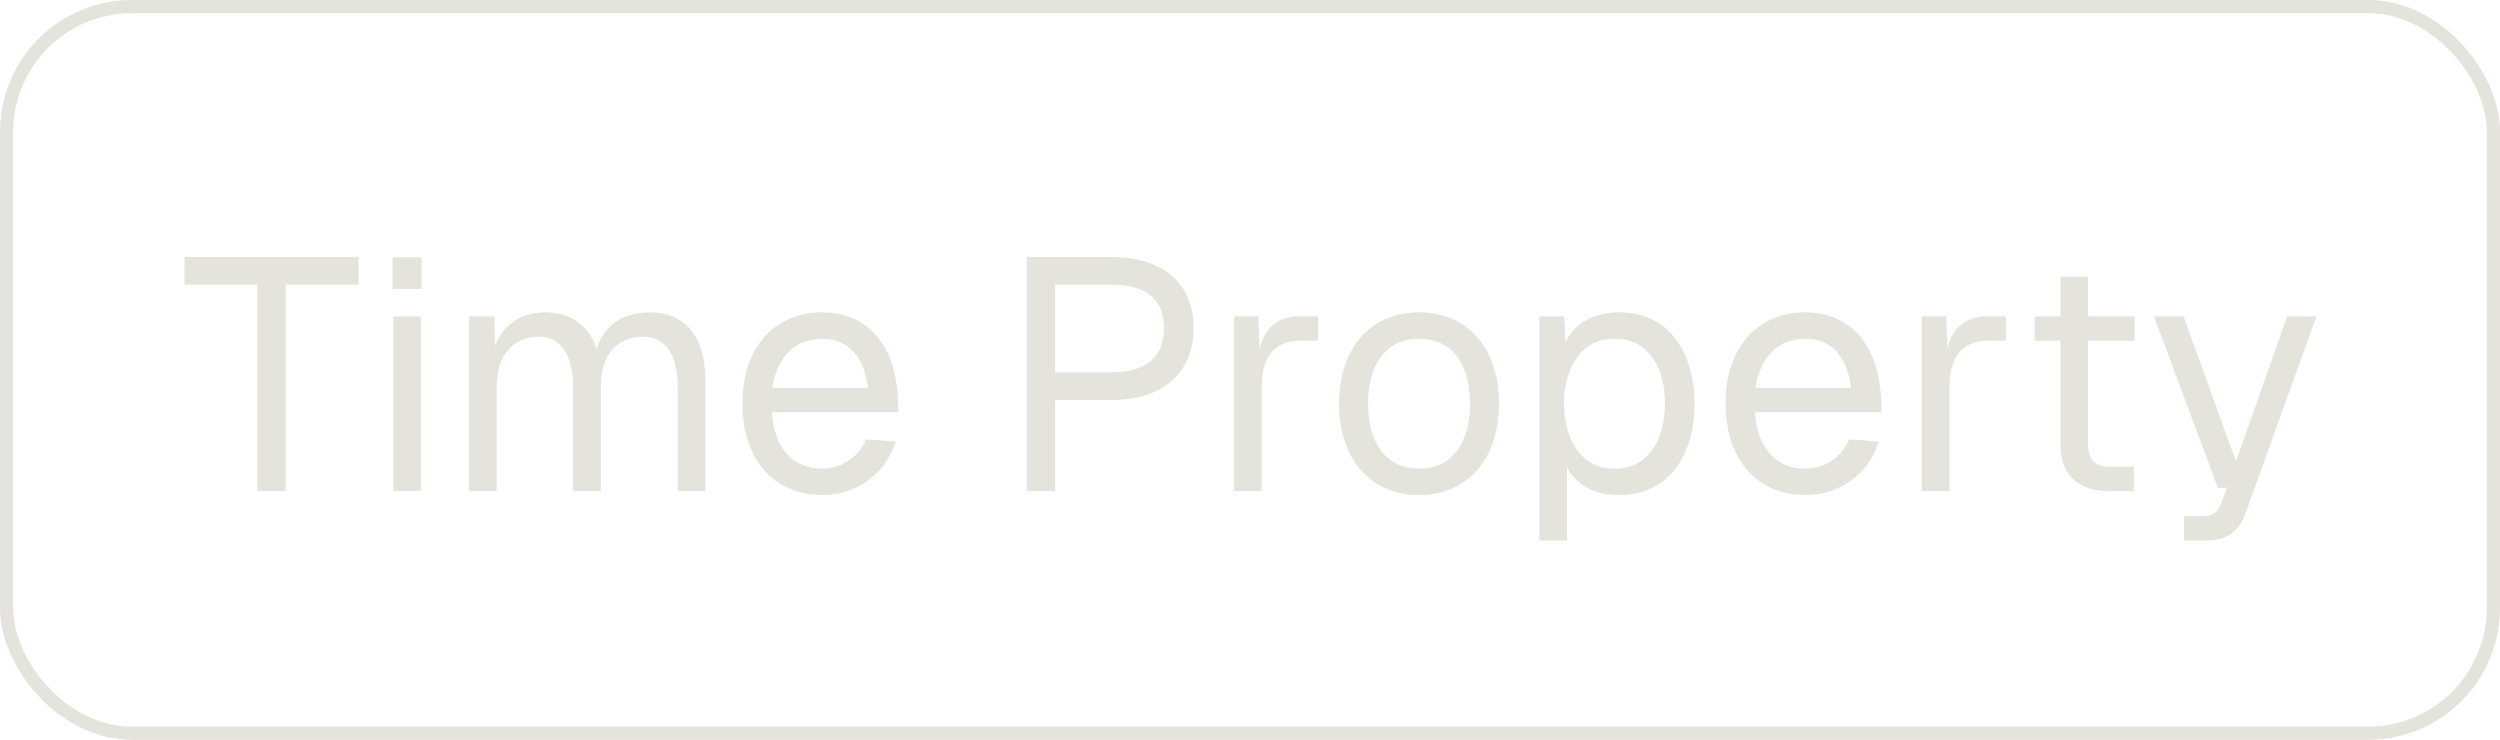 <?xml version="1.0" encoding="UTF-8"?> <svg xmlns="http://www.w3.org/2000/svg" width="196" height="58" viewBox="0 0 196 58" fill="none"><rect x="0.517" y="0.517" width="194.966" height="56.966" rx="9.824" stroke="#E4E4DC" stroke-width="1.034"></rect><path d="M28.114 20.145V22.317H22.401V38.5H20.177V22.317H14.464V20.145H28.114ZM30.832 24.799H33.003V38.5H30.832V24.799ZM30.78 22.653V20.171H33.055V22.653H30.78ZM36.764 24.799H38.755L38.807 27.099C39.453 25.445 40.875 24.488 42.762 24.488C44.752 24.488 46.174 25.523 46.769 27.358C47.364 25.523 48.785 24.488 50.931 24.488C53.697 24.488 55.3 26.376 55.3 29.685V38.5H53.129V30.305C53.129 27.823 52.146 26.401 50.492 26.401C48.346 26.401 47.105 27.849 47.105 30.305V38.5H44.934V30.305C44.934 27.875 43.951 26.401 42.322 26.401C40.203 26.401 38.936 27.875 38.936 30.305V38.5H36.764V24.799ZM58.203 31.649C58.203 27.306 60.659 24.488 64.485 24.488C67.51 24.488 70.198 26.479 70.405 31.339L70.431 32.321H60.504C60.711 35.113 62.133 36.742 64.485 36.742C65.933 36.742 67.277 35.889 67.898 34.441L70.224 34.622C69.423 37.207 67.096 38.81 64.485 38.81C60.659 38.81 58.203 35.992 58.203 31.649ZM60.556 30.408H68.053C67.691 27.539 66.14 26.556 64.485 26.556C62.314 26.556 60.918 27.978 60.556 30.408ZM87.09 20.145C91.174 20.145 93.578 22.213 93.578 25.703C93.578 29.245 91.174 31.365 87.09 31.365H82.721V38.5H80.497V20.145H87.09ZM82.721 29.193H87.09C89.856 29.193 91.252 28.004 91.252 25.703C91.252 23.454 89.856 22.317 87.09 22.317H82.721V29.193ZM96.748 24.799H98.661L98.739 27.306C99.204 25.6 100.212 24.799 101.996 24.799H103.34V26.712H101.996C99.902 26.712 98.92 27.978 98.92 30.331V38.5H96.748V24.799ZM111.266 38.81C107.465 38.81 104.984 36.018 104.984 31.649C104.984 27.28 107.465 24.488 111.266 24.488C115.04 24.488 117.522 27.28 117.522 31.649C117.522 36.018 115.04 38.81 111.266 38.81ZM107.259 31.649C107.259 34.829 108.732 36.742 111.266 36.742C113.773 36.742 115.247 34.829 115.247 31.649C115.247 28.47 113.773 26.556 111.266 26.556C108.732 26.556 107.259 28.47 107.259 31.649ZM120.681 42.378V24.799H122.646L122.724 26.841C123.473 25.316 124.947 24.488 126.937 24.488C131.022 24.488 132.857 27.875 132.857 31.649C132.857 35.424 131.022 38.81 126.937 38.81C125.024 38.81 123.628 38.06 122.853 36.639V42.378H120.681ZM122.62 31.649C122.62 34.209 123.784 36.742 126.576 36.742C129.393 36.742 130.531 34.26 130.531 31.649C130.531 29.038 129.393 26.556 126.576 26.556C123.784 26.556 122.62 29.09 122.62 31.649ZM135.279 31.649C135.279 27.306 137.735 24.488 141.561 24.488C144.585 24.488 147.274 26.479 147.481 31.339L147.506 32.321H137.579C137.786 35.113 139.208 36.742 141.561 36.742C143.008 36.742 144.353 35.889 144.973 34.441L147.3 34.622C146.498 37.207 144.172 38.81 141.561 38.81C137.735 38.81 135.279 35.992 135.279 31.649ZM137.631 30.408H145.128C144.766 27.539 143.215 26.556 141.561 26.556C139.389 26.556 137.993 27.978 137.631 30.408ZM150.673 24.799H152.586L152.664 27.306C153.129 25.6 154.137 24.799 155.921 24.799H157.265V26.712H155.921C153.827 26.712 152.845 27.978 152.845 30.331V38.5H150.673V24.799ZM161.536 21.696H163.707V24.799H167.352V26.712H163.707V34.855C163.707 35.992 164.25 36.587 165.336 36.587H167.301V38.5H165.336C162.88 38.5 161.536 37.182 161.536 34.855V26.712H159.519V24.799H161.536V21.696ZM168.866 24.799H171.192L175.303 36.173L179.31 24.799H181.61L176.052 40.232C175.535 41.706 174.553 42.378 173.002 42.378H171.218V40.465H172.795C173.467 40.465 173.855 40.18 174.114 39.508L174.605 38.242H173.881L168.866 24.799Z" fill="#E4E4DC"></path></svg> 